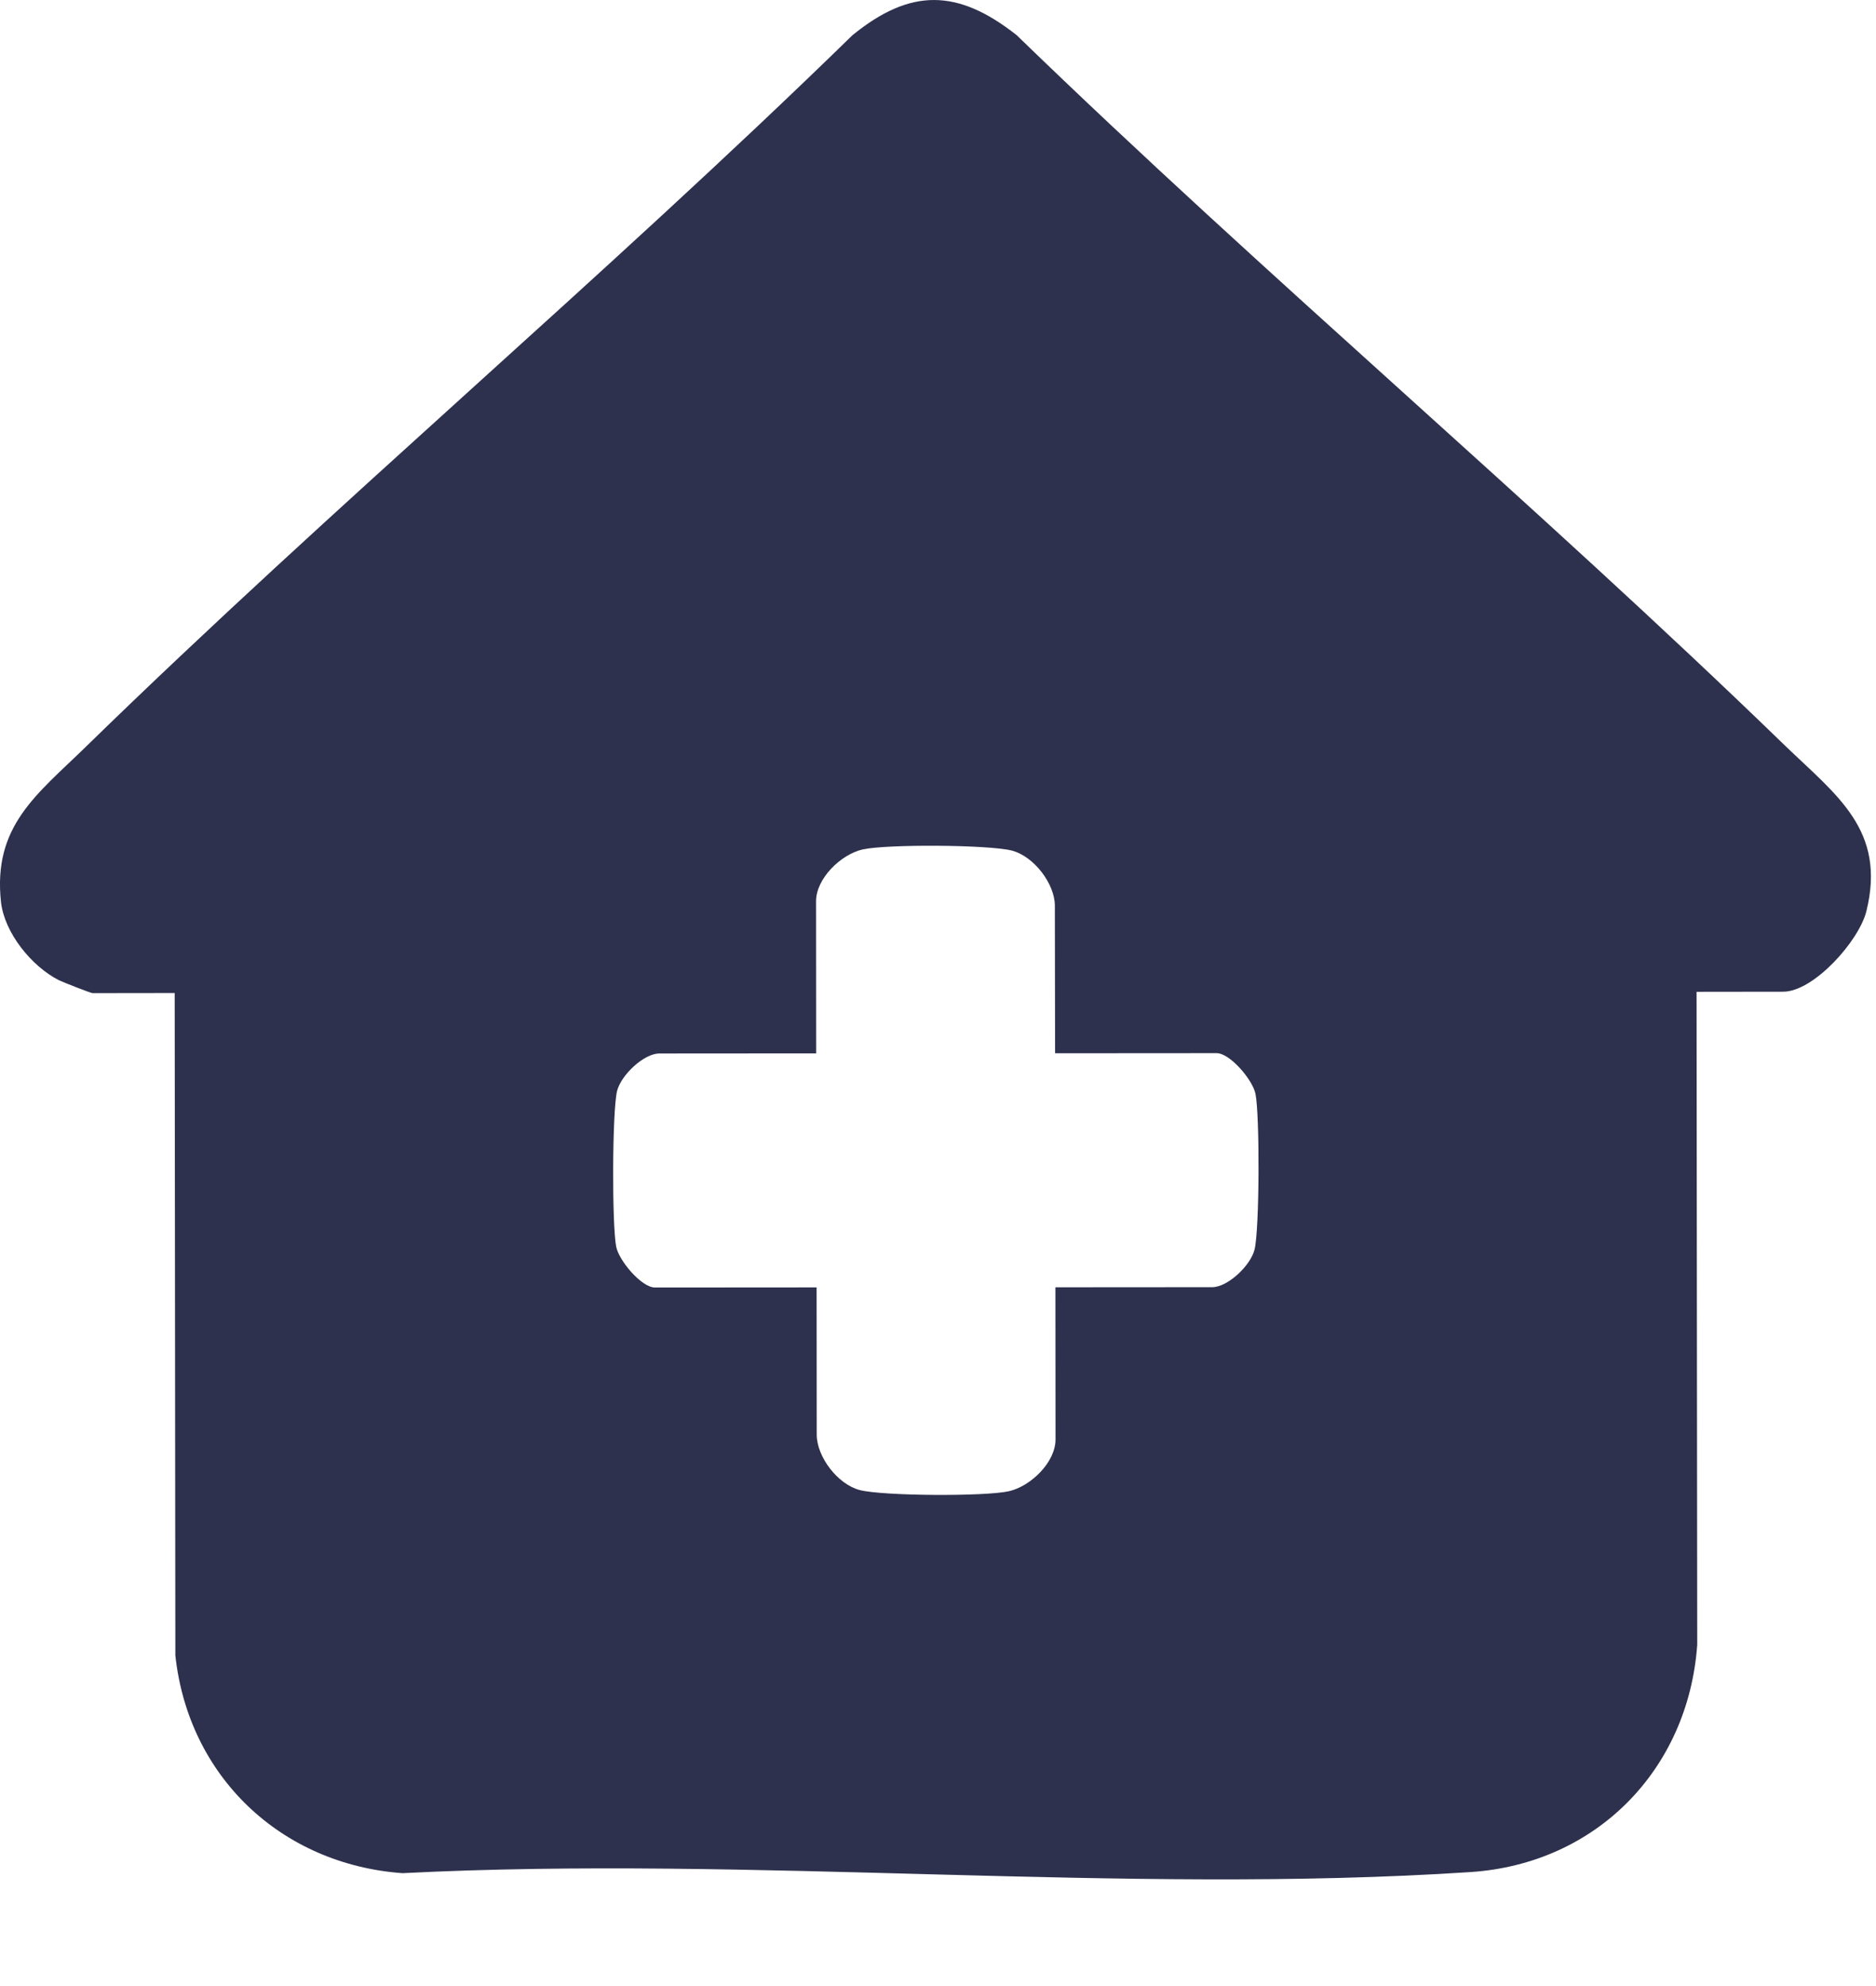 <svg width="17" height="18" viewBox="0 0 17 18" fill="none" xmlns="http://www.w3.org/2000/svg">
<path d="M15.374 8.988L15.38 14.907C15.299 16.041 14.463 16.892 13.326 16.967C10.181 17.174 6.815 16.815 3.647 16.977C2.546 16.897 1.707 16.101 1.589 15.003L1.583 9L0.839 9.001C0.823 9.001 0.57 8.902 0.532 8.883C0.286 8.757 0.041 8.456 0.009 8.176C-0.066 7.487 0.332 7.203 0.772 6.774C3.032 4.568 5.464 2.526 7.725 0.319C8.252 -0.11 8.679 -0.102 9.212 0.318C11.48 2.517 13.91 4.56 16.178 6.76C16.642 7.208 17.095 7.523 16.913 8.258C16.847 8.527 16.436 8.988 16.159 8.988L15.373 8.989L15.374 8.988ZM9.561 9.546L9.559 8.209C9.559 8.011 9.37 7.761 9.169 7.709C8.957 7.655 8.031 7.65 7.816 7.699C7.618 7.745 7.395 7.963 7.395 8.168L7.396 9.547L5.975 9.548C5.834 9.548 5.628 9.744 5.592 9.887C5.547 10.067 5.545 11.108 5.584 11.3C5.61 11.428 5.814 11.669 5.935 11.669L7.4 11.668L7.401 13.004C7.402 13.203 7.59 13.453 7.792 13.505C8.003 13.559 8.93 13.564 9.144 13.515C9.343 13.469 9.566 13.251 9.565 13.045L9.564 11.667L10.986 11.666C11.127 11.665 11.332 11.47 11.368 11.327C11.414 11.147 11.416 10.105 11.377 9.914C11.351 9.786 11.146 9.545 11.025 9.545L9.561 9.546Z" fill="#2E314D"/>
</svg>
